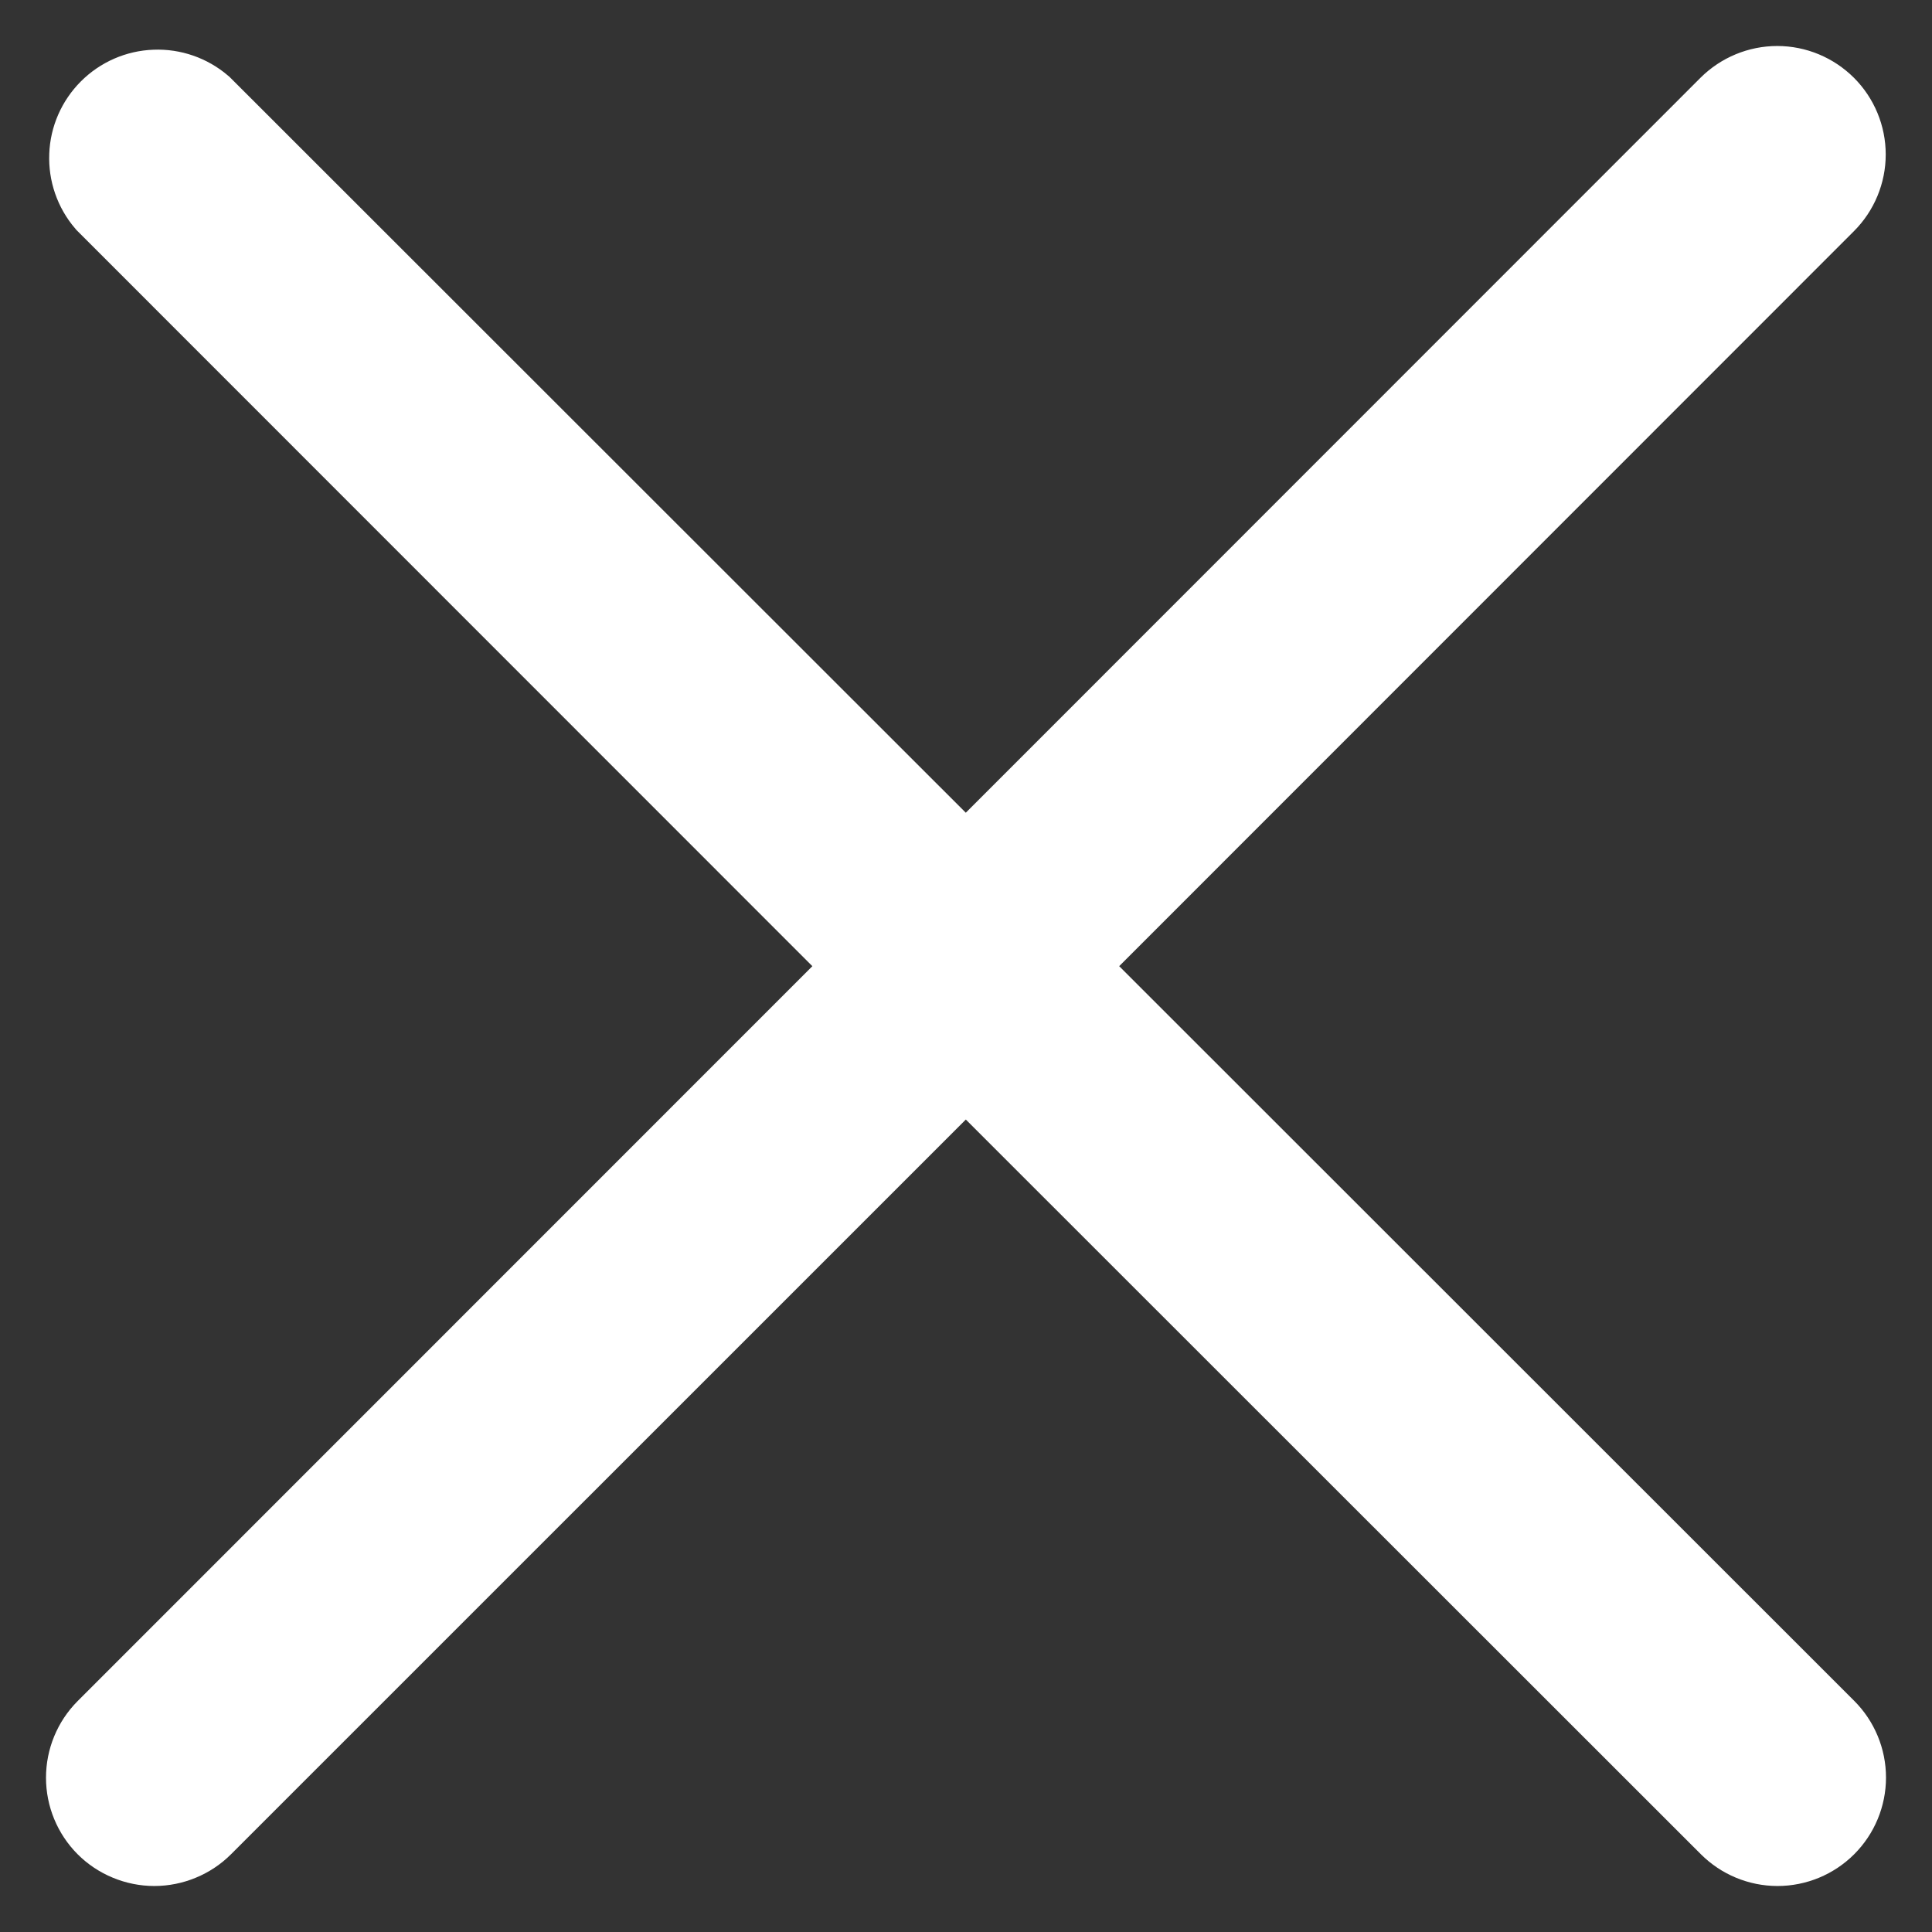 <svg width="21" height="21" viewBox="0 0 21 21" fill="none" xmlns="http://www.w3.org/2000/svg">
<rect x="0" y="0" width="21" height="21" fill="#333333" stroke="none"/>
<path d="M1.197 19.801C1.26 19.864 1.335 19.914 1.418 19.948C1.5 19.982 1.588 20 1.677 20C1.767 20 1.855 19.982 1.937 19.948C2.02 19.914 2.095 19.864 2.158 19.801L10.498 11.462L18.841 19.801C18.968 19.928 19.141 20 19.321 20C19.501 20 19.674 19.928 19.801 19.801C19.928 19.674 20 19.501 20 19.321C20 19.141 19.928 18.968 19.801 18.841L11.458 10.502L19.798 2.159C19.925 2.032 19.997 1.859 19.997 1.679C19.997 1.499 19.925 1.326 19.798 1.199C19.67 1.072 19.498 1 19.318 1C19.138 1 18.965 1.072 18.837 1.199L10.498 9.541L2.154 1.202C2.024 1.091 1.857 1.033 1.687 1.04C1.516 1.046 1.354 1.117 1.233 1.238C1.112 1.359 1.041 1.521 1.035 1.691C1.028 1.862 1.086 2.029 1.197 2.159L9.537 10.502L1.197 18.844C1.071 18.971 1 19.143 1 19.323C1 19.502 1.071 19.674 1.197 19.801Z" fill="white" stroke="white"/>
</svg>
